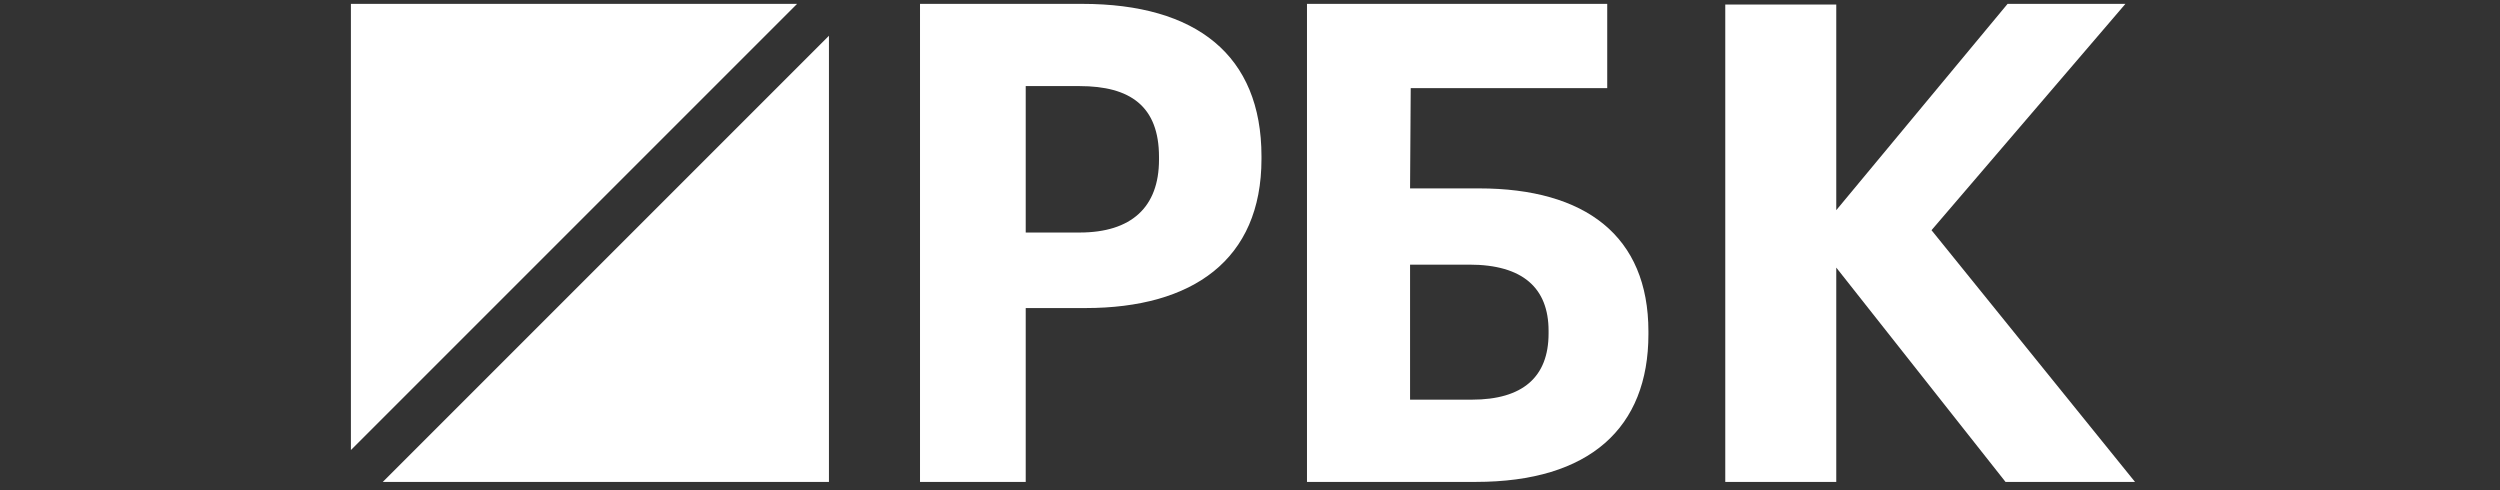 <?xml version="1.0" encoding="UTF-8" standalone="no"?>
<svg
   xmlns:dc="http://purl.org/dc/elements/1.1/"
   xmlns:cc="http://creativecommons.org/ns#"
   xmlns:rdf="http://www.w3.org/1999/02/22-rdf-syntax-ns#"
   xmlns:svg="http://www.w3.org/2000/svg"
   xmlns="http://www.w3.org/2000/svg"
   xmlns:sodipodi="http://sodipodi.sourceforge.net/DTD/sodipodi-0.dtd"
   xmlns:inkscape="http://www.inkscape.org/namespaces/inkscape"
   width="102"
   height="20"
   viewBox="0 0 102 20"
   version="1.1"
   id="svg62"
   sodipodi:docname="RBK_logo.svg"
   inkscape:version="0.92.1 r15371">
  <rect x="0" y="0" width="102" height="20" fill="#333333" stroke="none"/>
  <sodipodi:namedview
     pagecolor="#ffffff"
     bordercolor="#666666"
     borderopacity="1"
     objecttolerance="10"
     gridtolerance="10"
     guidetolerance="10"
     inkscape:pageopacity="0"
     inkscape:pageshadow="2"
     inkscape:window-width="1920"
     inkscape:window-height="1017"
     id="namedview64"
     showgrid="false"
     inkscape:zoom="6.3166667"
     inkscape:cx="30"
     inkscape:cy="8"
     inkscape:window-x="-8"
     inkscape:window-y="-8"
     inkscape:window-maximized="1"
     inkscape:current-layer="Desk" />
  <!-- Generator: Sketch 46.2 (44496) - http://www.bohemiancoding.com/sketch -->
  <title
     id="title47">Group 2</title>
  <desc
     id="desc49">Created with Sketch.</desc>
  <defs
     id="defs51" />
  <g
     id="Page-1"
     style="fill:none;fill-rule:evenodd;stroke:none;stroke-width:1"
     transform="translate(0,4)">
    <g
       id="Desk"
       transform="translate(-25,-57)">
      <g
         id="Group-2"
         transform="matrix(1.219,0,0,1.219,39.317,53.158)"
         style="fill:#ffffff">
        <g
           id="Group"
           style="fill:#ffffff">
          <polygon
             id="Fill-1"
             points="14.933,0 0,0 0,14.933 "
             style="fill:#ffffff" />
          <polygon
             id="Fill-2"
             points="16,1.067 1.067,16 16,16 "
             style="fill:#ffffff" />
        </g>
        <path
           d="m 24.388,7.653 c 1.736,0 2.659,-0.85 2.659,-2.439 v -0.09 c 0,-1.701 -0.967,-2.372 -2.659,-2.372 H 22.586 V 7.653 Z M 19.048,0 h 5.429 c 3.824,0 6,1.723 6,5.102 v 0.089 c 0,3.379 -2.308,4.99 -5.89,4.99 H 22.586 V 16 h -3.538 z"
           id="Fill-3"
           inkscape:connector-curvature="0"
           style="fill:#ffffff" />
        <path
           d="m 37.52,13.247 c 1.704,0 2.566,-0.761 2.566,-2.215 v -0.089 c 0,-1.432 -0.863,-2.215 -2.652,-2.215 H 35.45 V 13.247 Z M 37.65,16 H 32 V 0 h 10.049 v 2.82 h -6.577 l -0.022,3.356 h 2.307 c 3.558,0 5.671,1.589 5.671,4.789 v 0.09 C 43.429,14.187 41.466,16 37.65,16 Z"
           id="Fill-5"
           inkscape:connector-curvature="0"
           style="fill:#ffffff" />
        <polygon
           id="Fill-8"
           points="49.715,16 46,16 46,0.022 49.715,0.022 49.715,6.905 55.449,0 59.393,0 52.903,7.575 59.714,16 55.38,16 49.715,8.827 "
           style="fill:#ffffff" />
      </g>
    </g>
  </g>
</svg>
